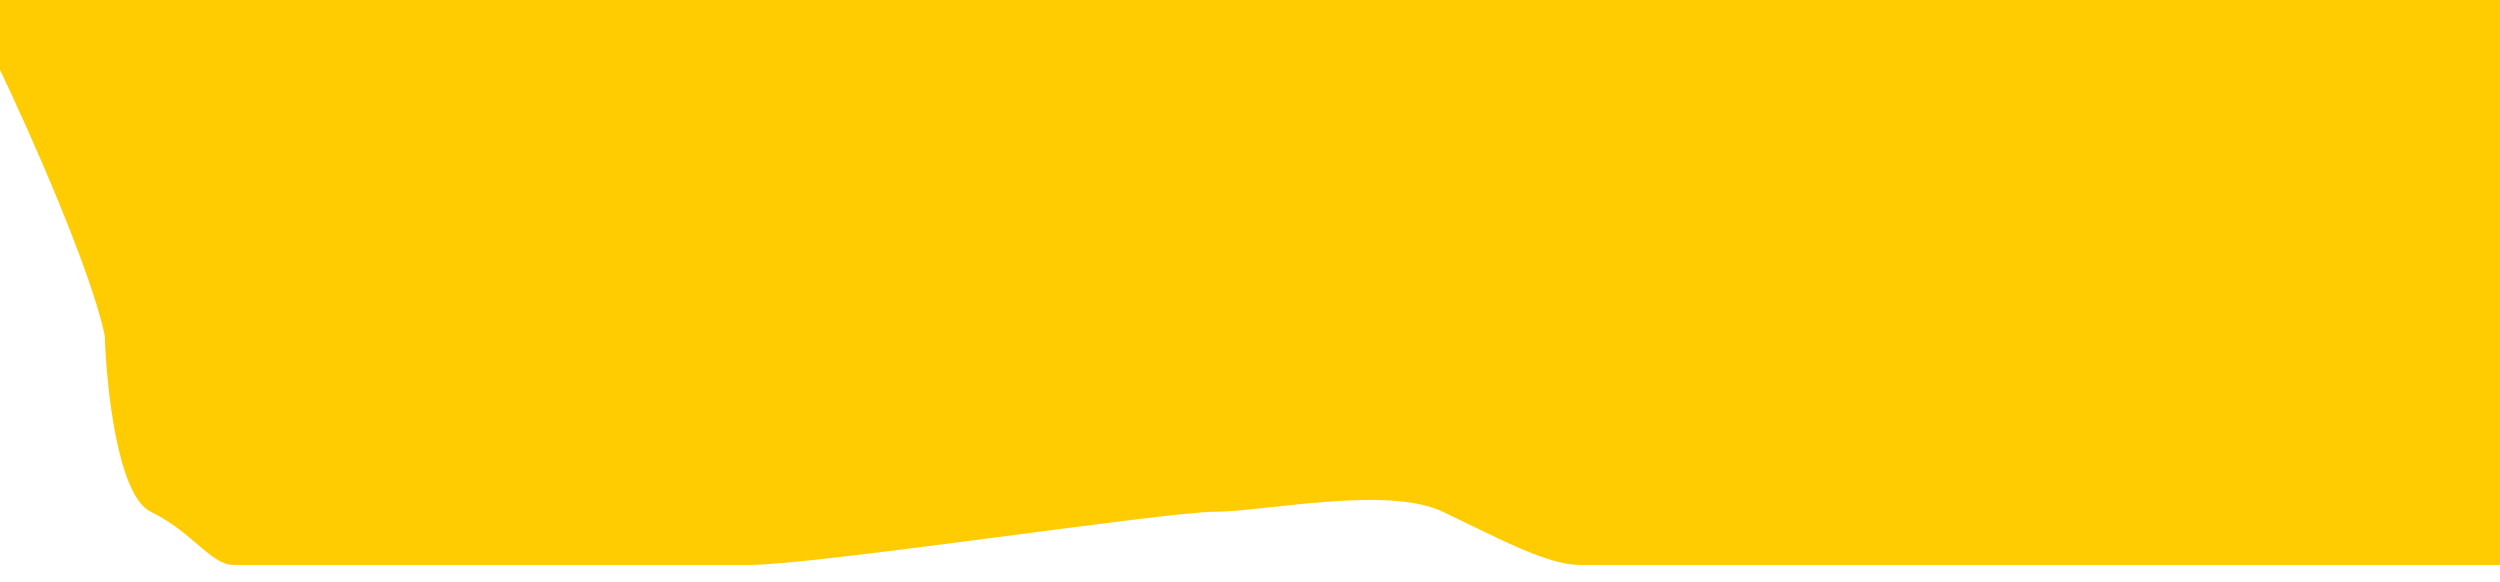 <svg width="374" height="87" viewBox="0 0 374 87" fill="none" xmlns="http://www.w3.org/2000/svg">
<path d="M15.673 50.212C13.583 40.269 4.354 19.554 -4.56347e-07 10.44L0 0L701 3.06417e-05L701 87L458.31 84.514L263.112 84.514L236.279 84.514C231.529 84.514 224.168 80.537 215.857 76.56C207.545 72.583 189.023 76.56 181.662 76.56C174.3 76.56 122.058 84.514 112.084 84.514L54.855 84.514L34.907 84.514C31.583 84.514 28.733 79.543 22.559 76.56C17.62 74.174 15.91 58 15.673 50.212Z" fill="#FFCC01"/>
</svg>
